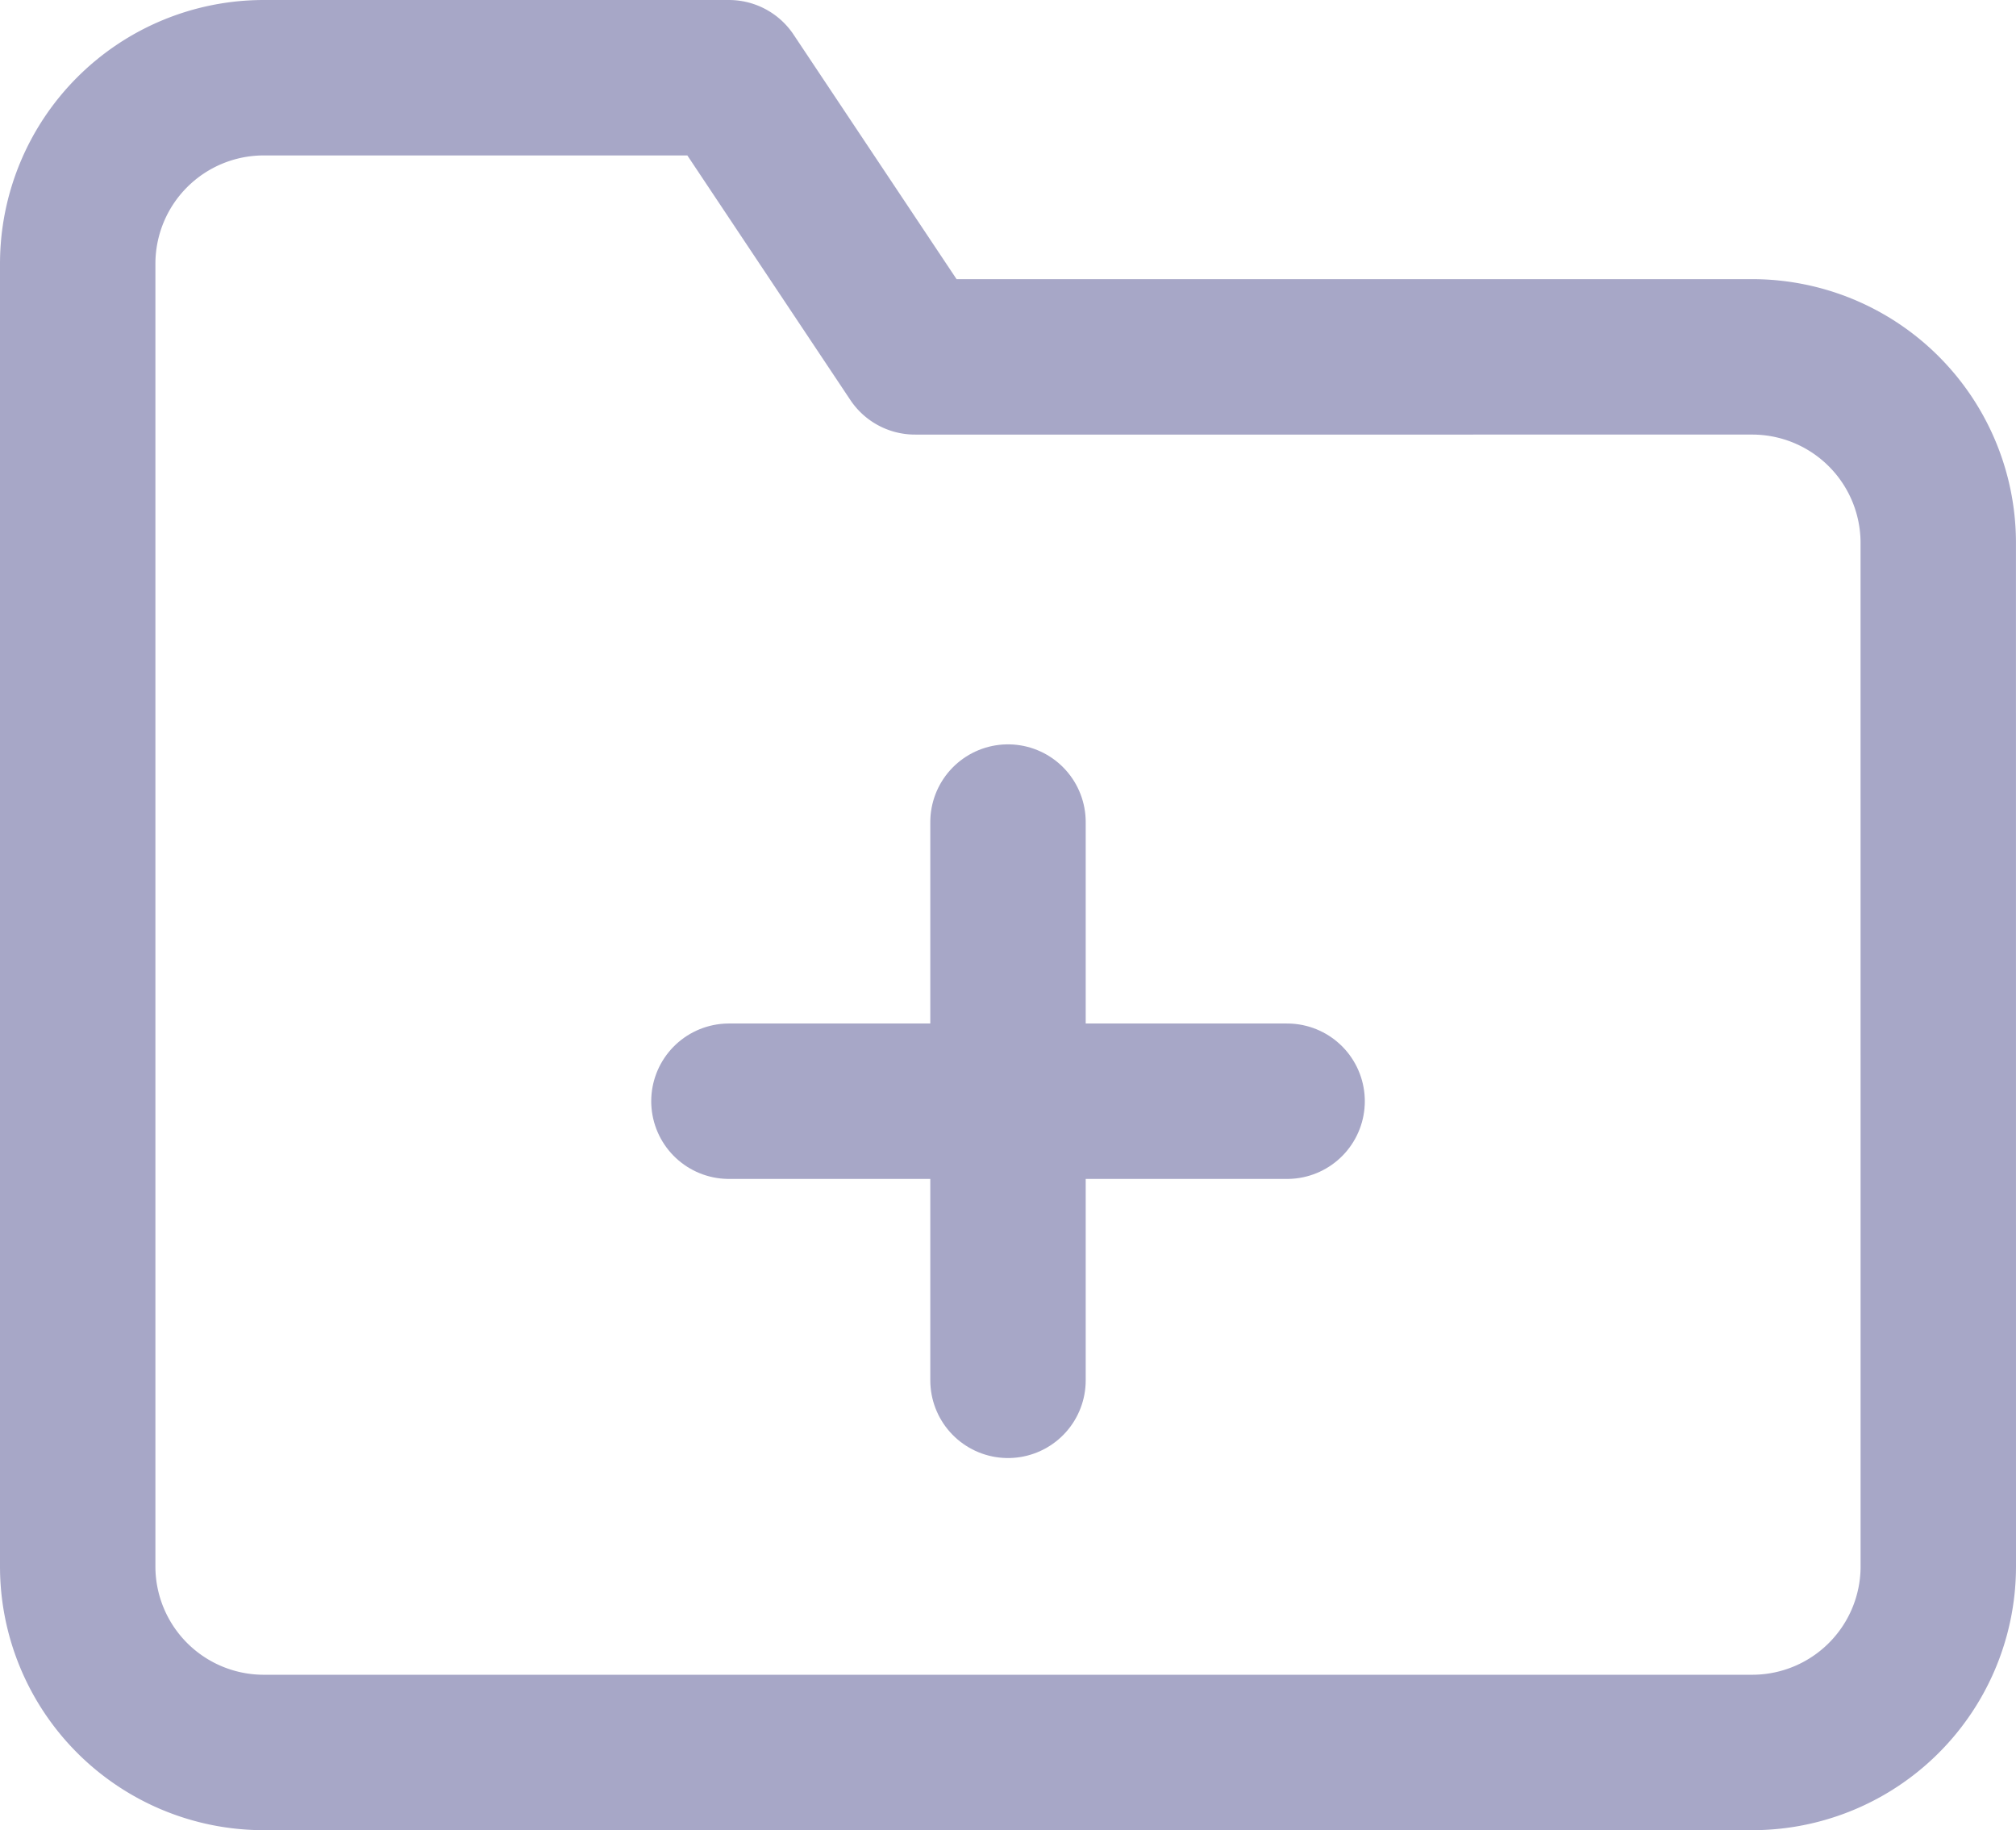 <svg xmlns="http://www.w3.org/2000/svg" width="51.89" height="47.101" viewBox="0 0 51.89 47.101"><defs><style>.a{fill:none;stroke:#a7a7c7;stroke-linecap:round;stroke-linejoin:round;stroke-width:4px;}</style></defs><g transform="translate(-1 -2.5)"><path class="a" d="M50.89,42.812A4.789,4.789,0,0,1,46.1,47.6H7.789A4.789,4.789,0,0,1,3,42.812V9.289A4.789,4.789,0,0,1,7.789,4.5H19.762l4.789,7.184H46.1a4.789,4.789,0,0,1,4.789,4.789Z" transform="translate(0 0)"/><path class="a" d="M18,16.5V30.867" transform="translate(8.945 7.156)"/><path class="a" d="M13.5,21H27.867" transform="translate(6.262 9.84)"/></g></svg>